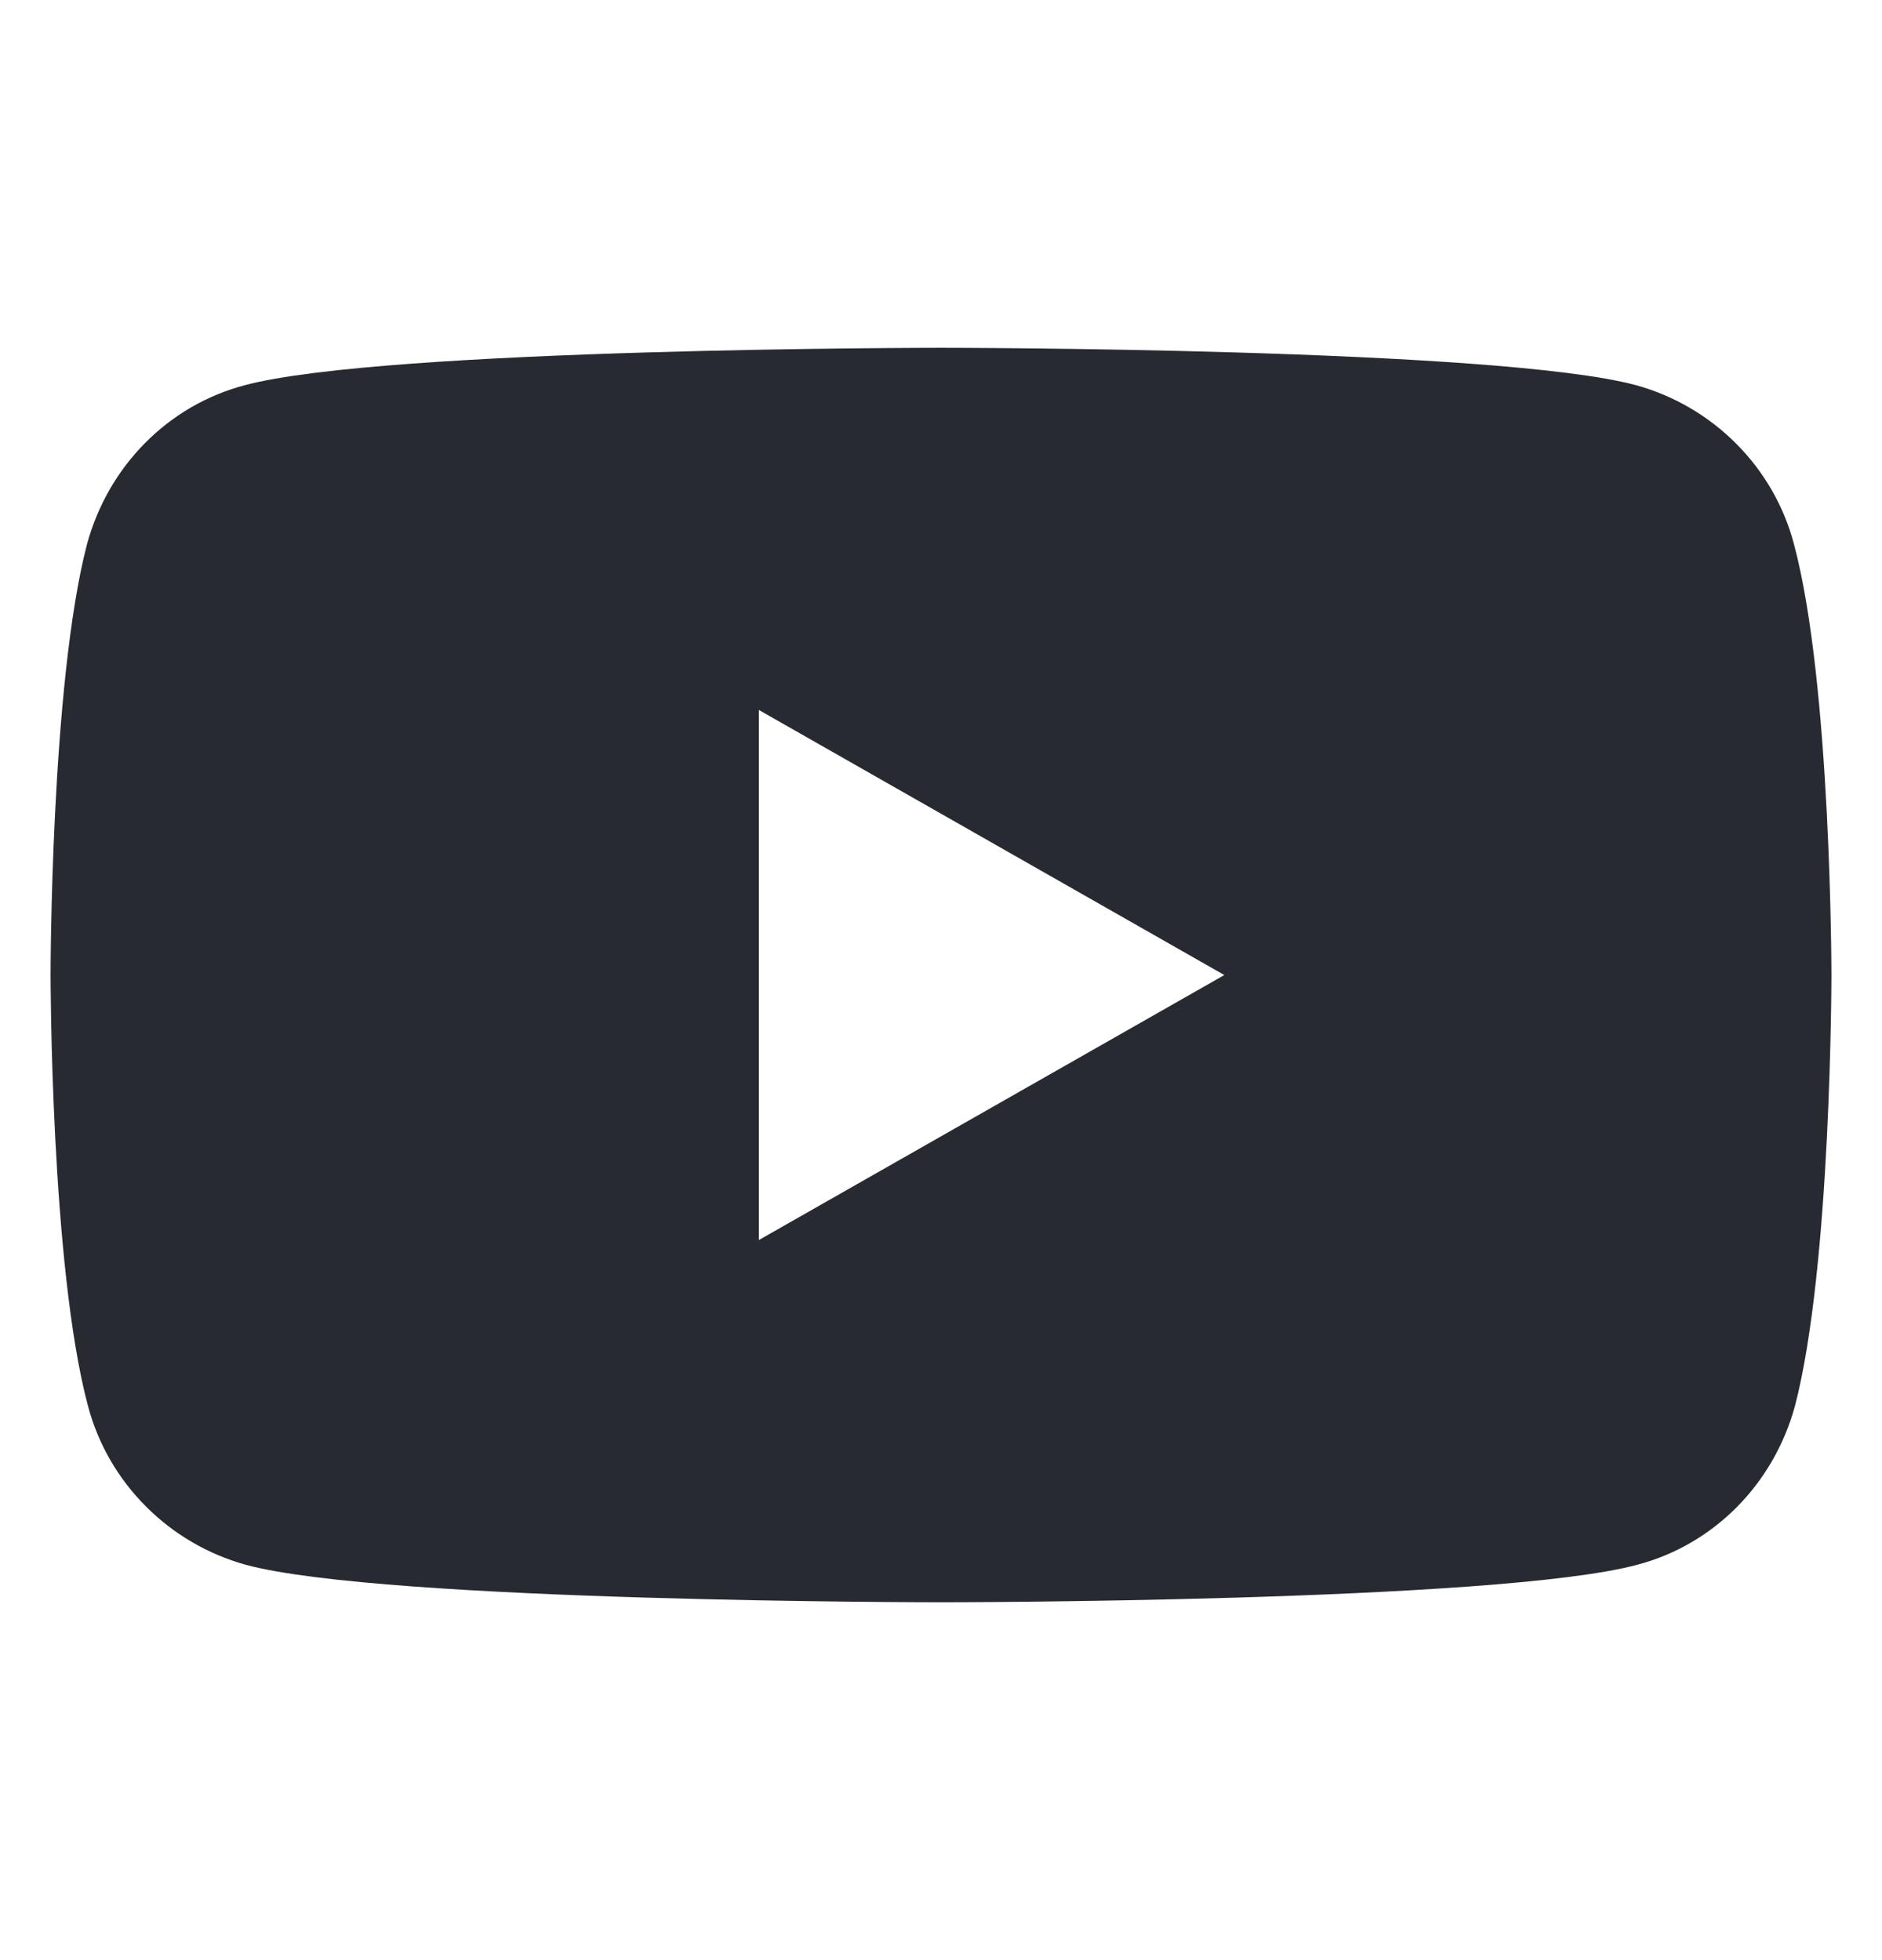 <?xml version="1.0" encoding="UTF-8"?> <svg xmlns="http://www.w3.org/2000/svg" width="24" height="25" viewBox="0 0 24 25" fill="none"> <path fill-rule="evenodd" clip-rule="evenodd" d="M20.864 4.913C21.845 5.184 22.619 5.958 22.877 6.939C23.355 8.719 23.355 12.435 23.355 12.435C23.355 12.435 23.355 16.152 22.89 17.932C22.619 18.926 21.858 19.7 20.877 19.958C19.097 20.436 12 20.436 12 20.436C12 20.436 4.903 20.436 3.135 19.958C2.155 19.687 1.381 18.913 1.122 17.932C0.645 16.152 0.645 12.435 0.645 12.435C0.645 12.435 0.645 8.719 1.11 6.939C1.381 5.945 2.142 5.171 3.122 4.913C4.903 4.436 12 4.436 12 4.436C12 4.436 19.097 4.436 20.864 4.913ZM15.613 12.436L9.677 15.816V9.055L15.613 12.436Z" fill="#272A31"></path> </svg> 